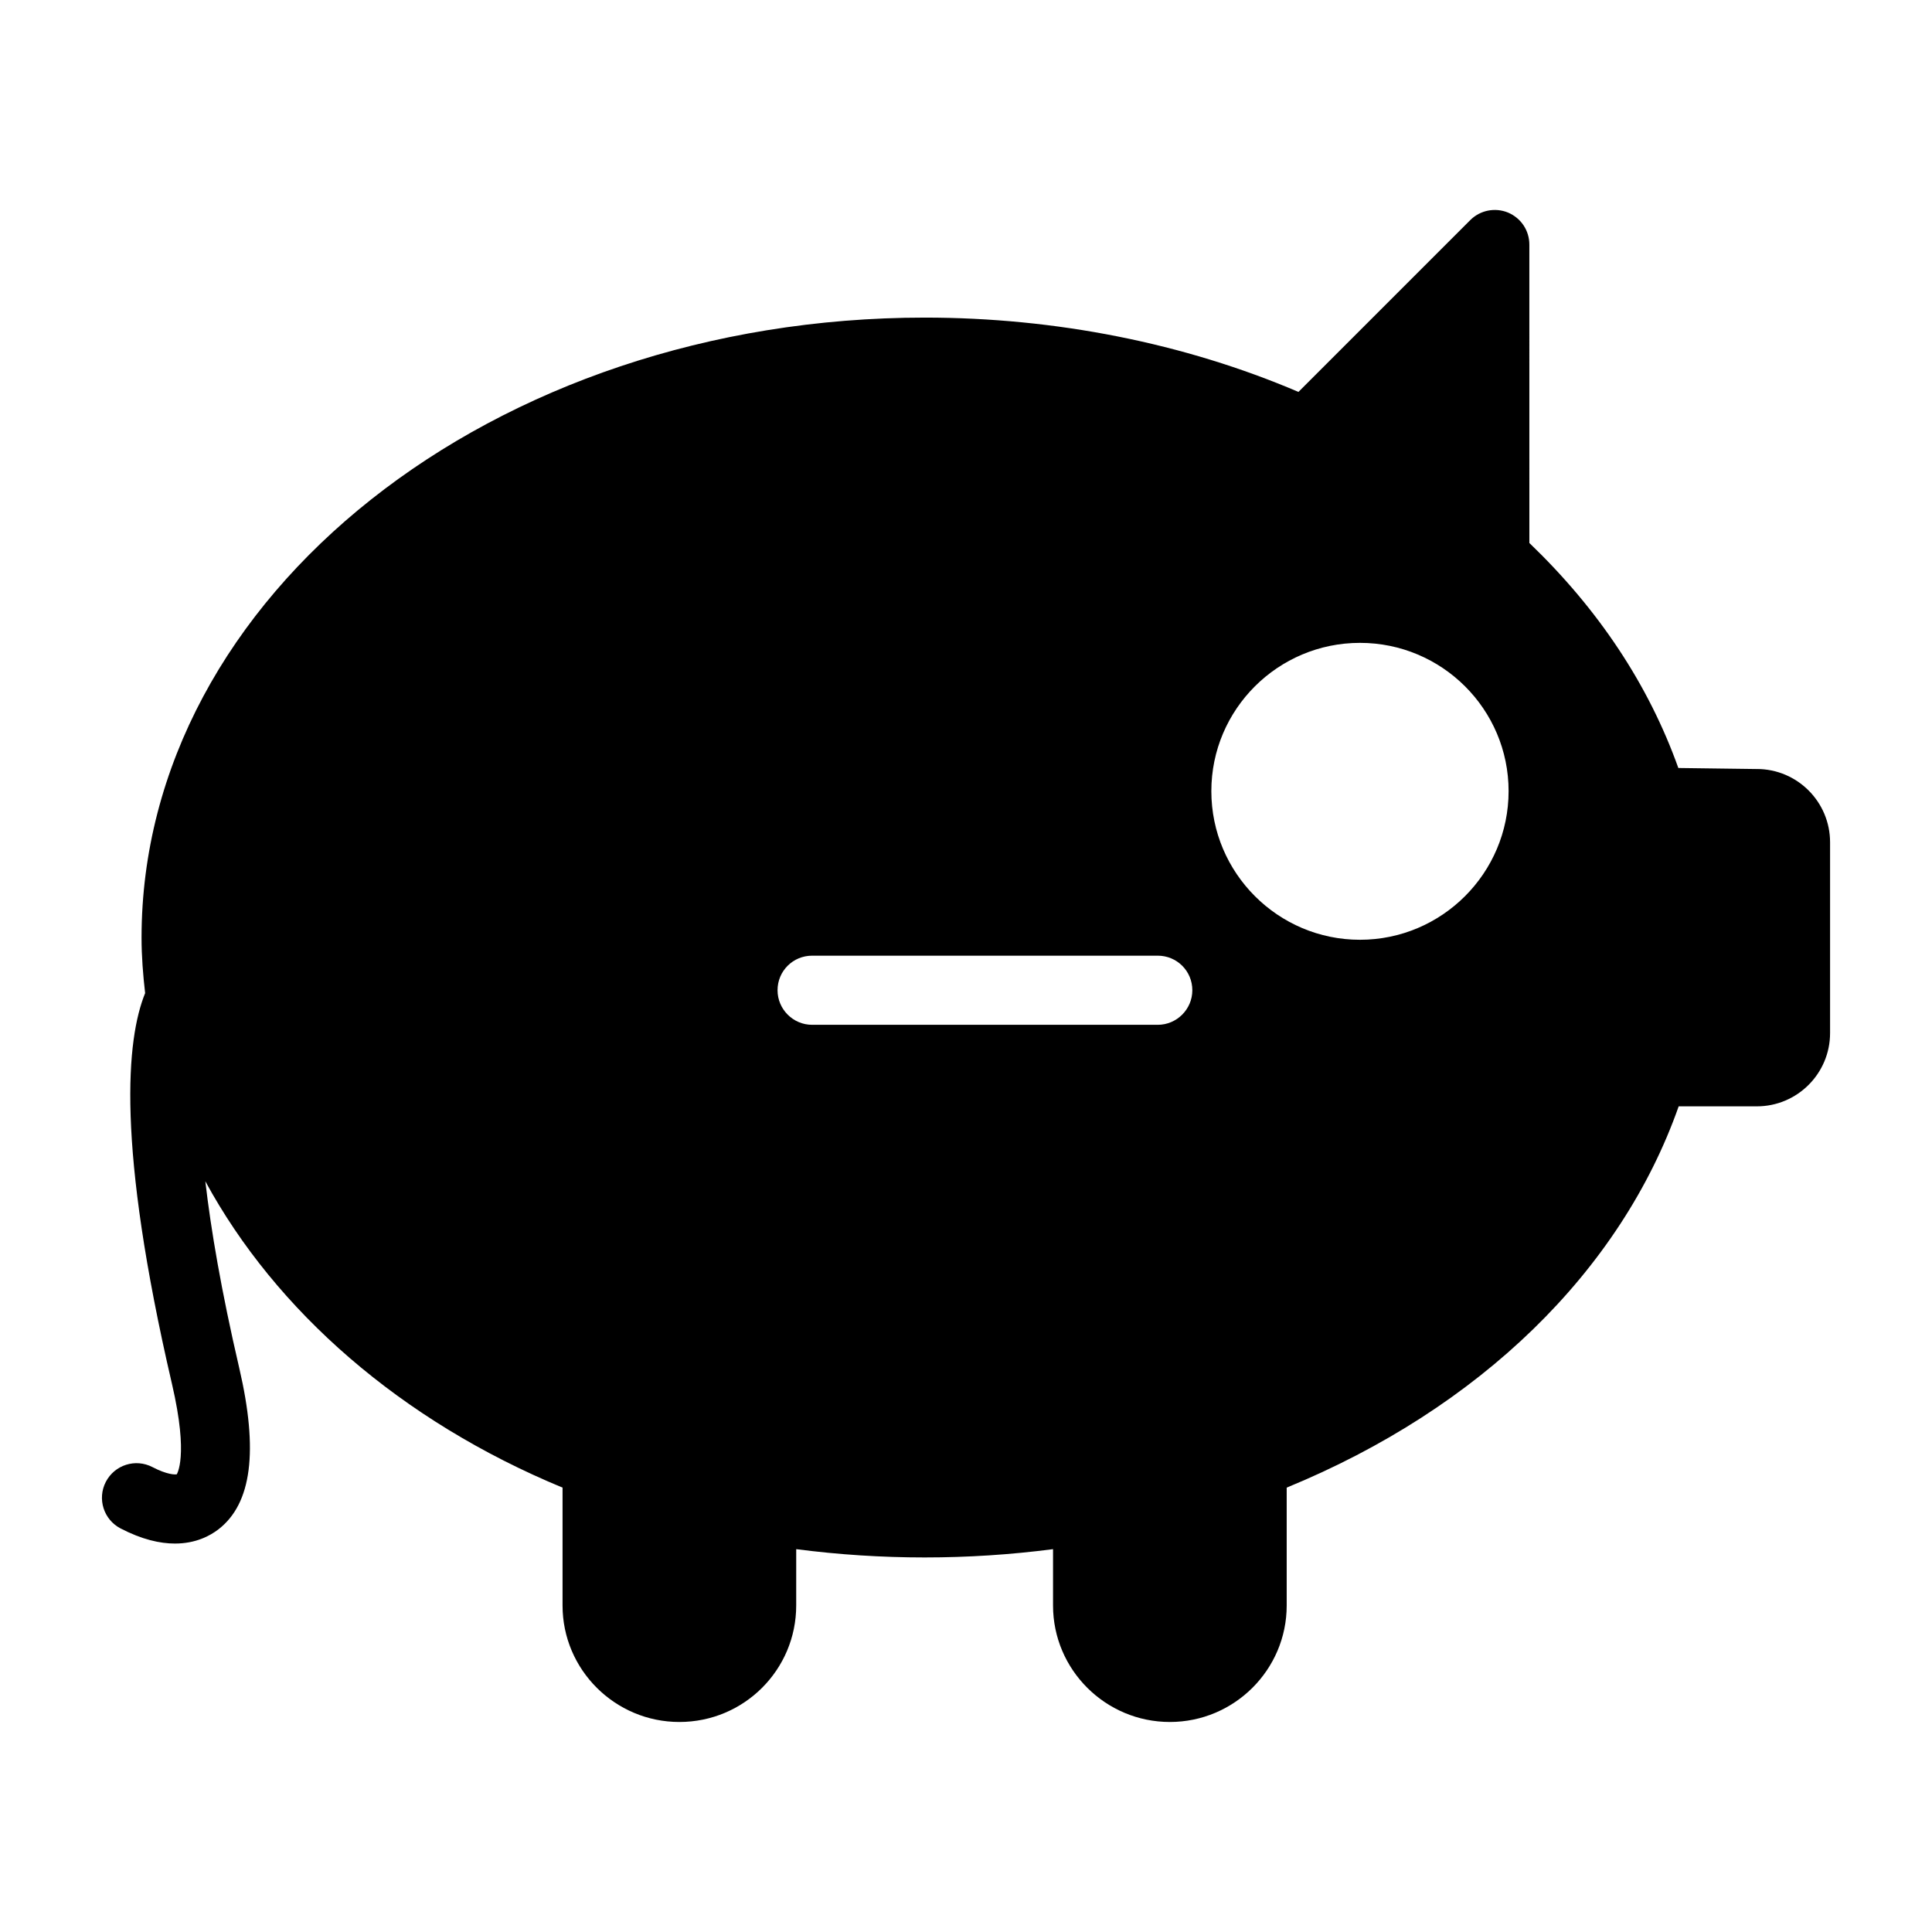 <?xml version="1.0" encoding="UTF-8"?>
<!-- Uploaded to: SVG Repo, www.svgrepo.com, Generator: SVG Repo Mixer Tools -->
<svg fill="#000000" width="800px" height="800px" version="1.1" viewBox="144 144 512 512" xmlns="http://www.w3.org/2000/svg">
 <path d="m609.57 347.8-20.793-0.273c-7.879-22.074-21.16-42.043-39.48-59.633l-0.004-79.055c0-3.758-2.199-7.055-5.68-8.52-3.391-1.375-7.328-0.641-9.984 2.016l-45.527 45.527c-30.227-12.918-64.395-19.695-99.02-19.695-114.5 0-207.57 73.738-207.57 164.33 0 4.934 0.387 9.824 0.949 14.691-4.945 12.195-7.672 40.004 7.113 103.57 4.543 19.523 1.195 23.93 1.285 23.941-0.461 0.125-2.609 0.098-6.453-1.902-4.504-2.348-10.02-0.586-12.355 3.898-2.336 4.492-0.586 10.023 3.898 12.355 5.695 2.961 10.484 4.008 14.414 4.008 5.512 0 9.324-2.062 11.562-3.797 8.785-6.816 10.582-20.77 5.492-42.656-4.797-20.617-7.519-36.762-9.004-49.555 18.656 34.359 51.797 63.445 94.668 81.184v31.238c0 17.039 13.922 30.871 30.961 30.871 17.129 0 30.961-13.832 30.961-30.871l0.004-14.93c22.535 2.93 45.527 2.93 68.059 0v14.93c0 17.039 13.922 30.871 30.961 30.871 17.039 0 30.961-13.832 30.961-30.871v-31.238c51.113-20.977 88.488-57.344 103.88-101.04h20.703c10.719 0 19.418-8.703 19.418-19.418v-50.562c0.004-10.719-8.699-19.422-19.414-19.422zm-158.75 67.785h-91.602c-5.039 0-9.16-4.121-9.16-9.16 0-5.129 4.121-9.16 9.16-9.16h91.602c5.039 0 9.16 4.031 9.16 9.16 0 5.039-4.121 9.16-9.16 9.16zm53.586-22.535c-21.711 0-39.387-17.68-39.387-39.387 0-21.711 17.68-39.297 39.387-39.297 21.711 0 39.387 17.59 39.387 39.297 0.004 21.707-17.676 39.387-39.387 39.387z"/>
</svg>